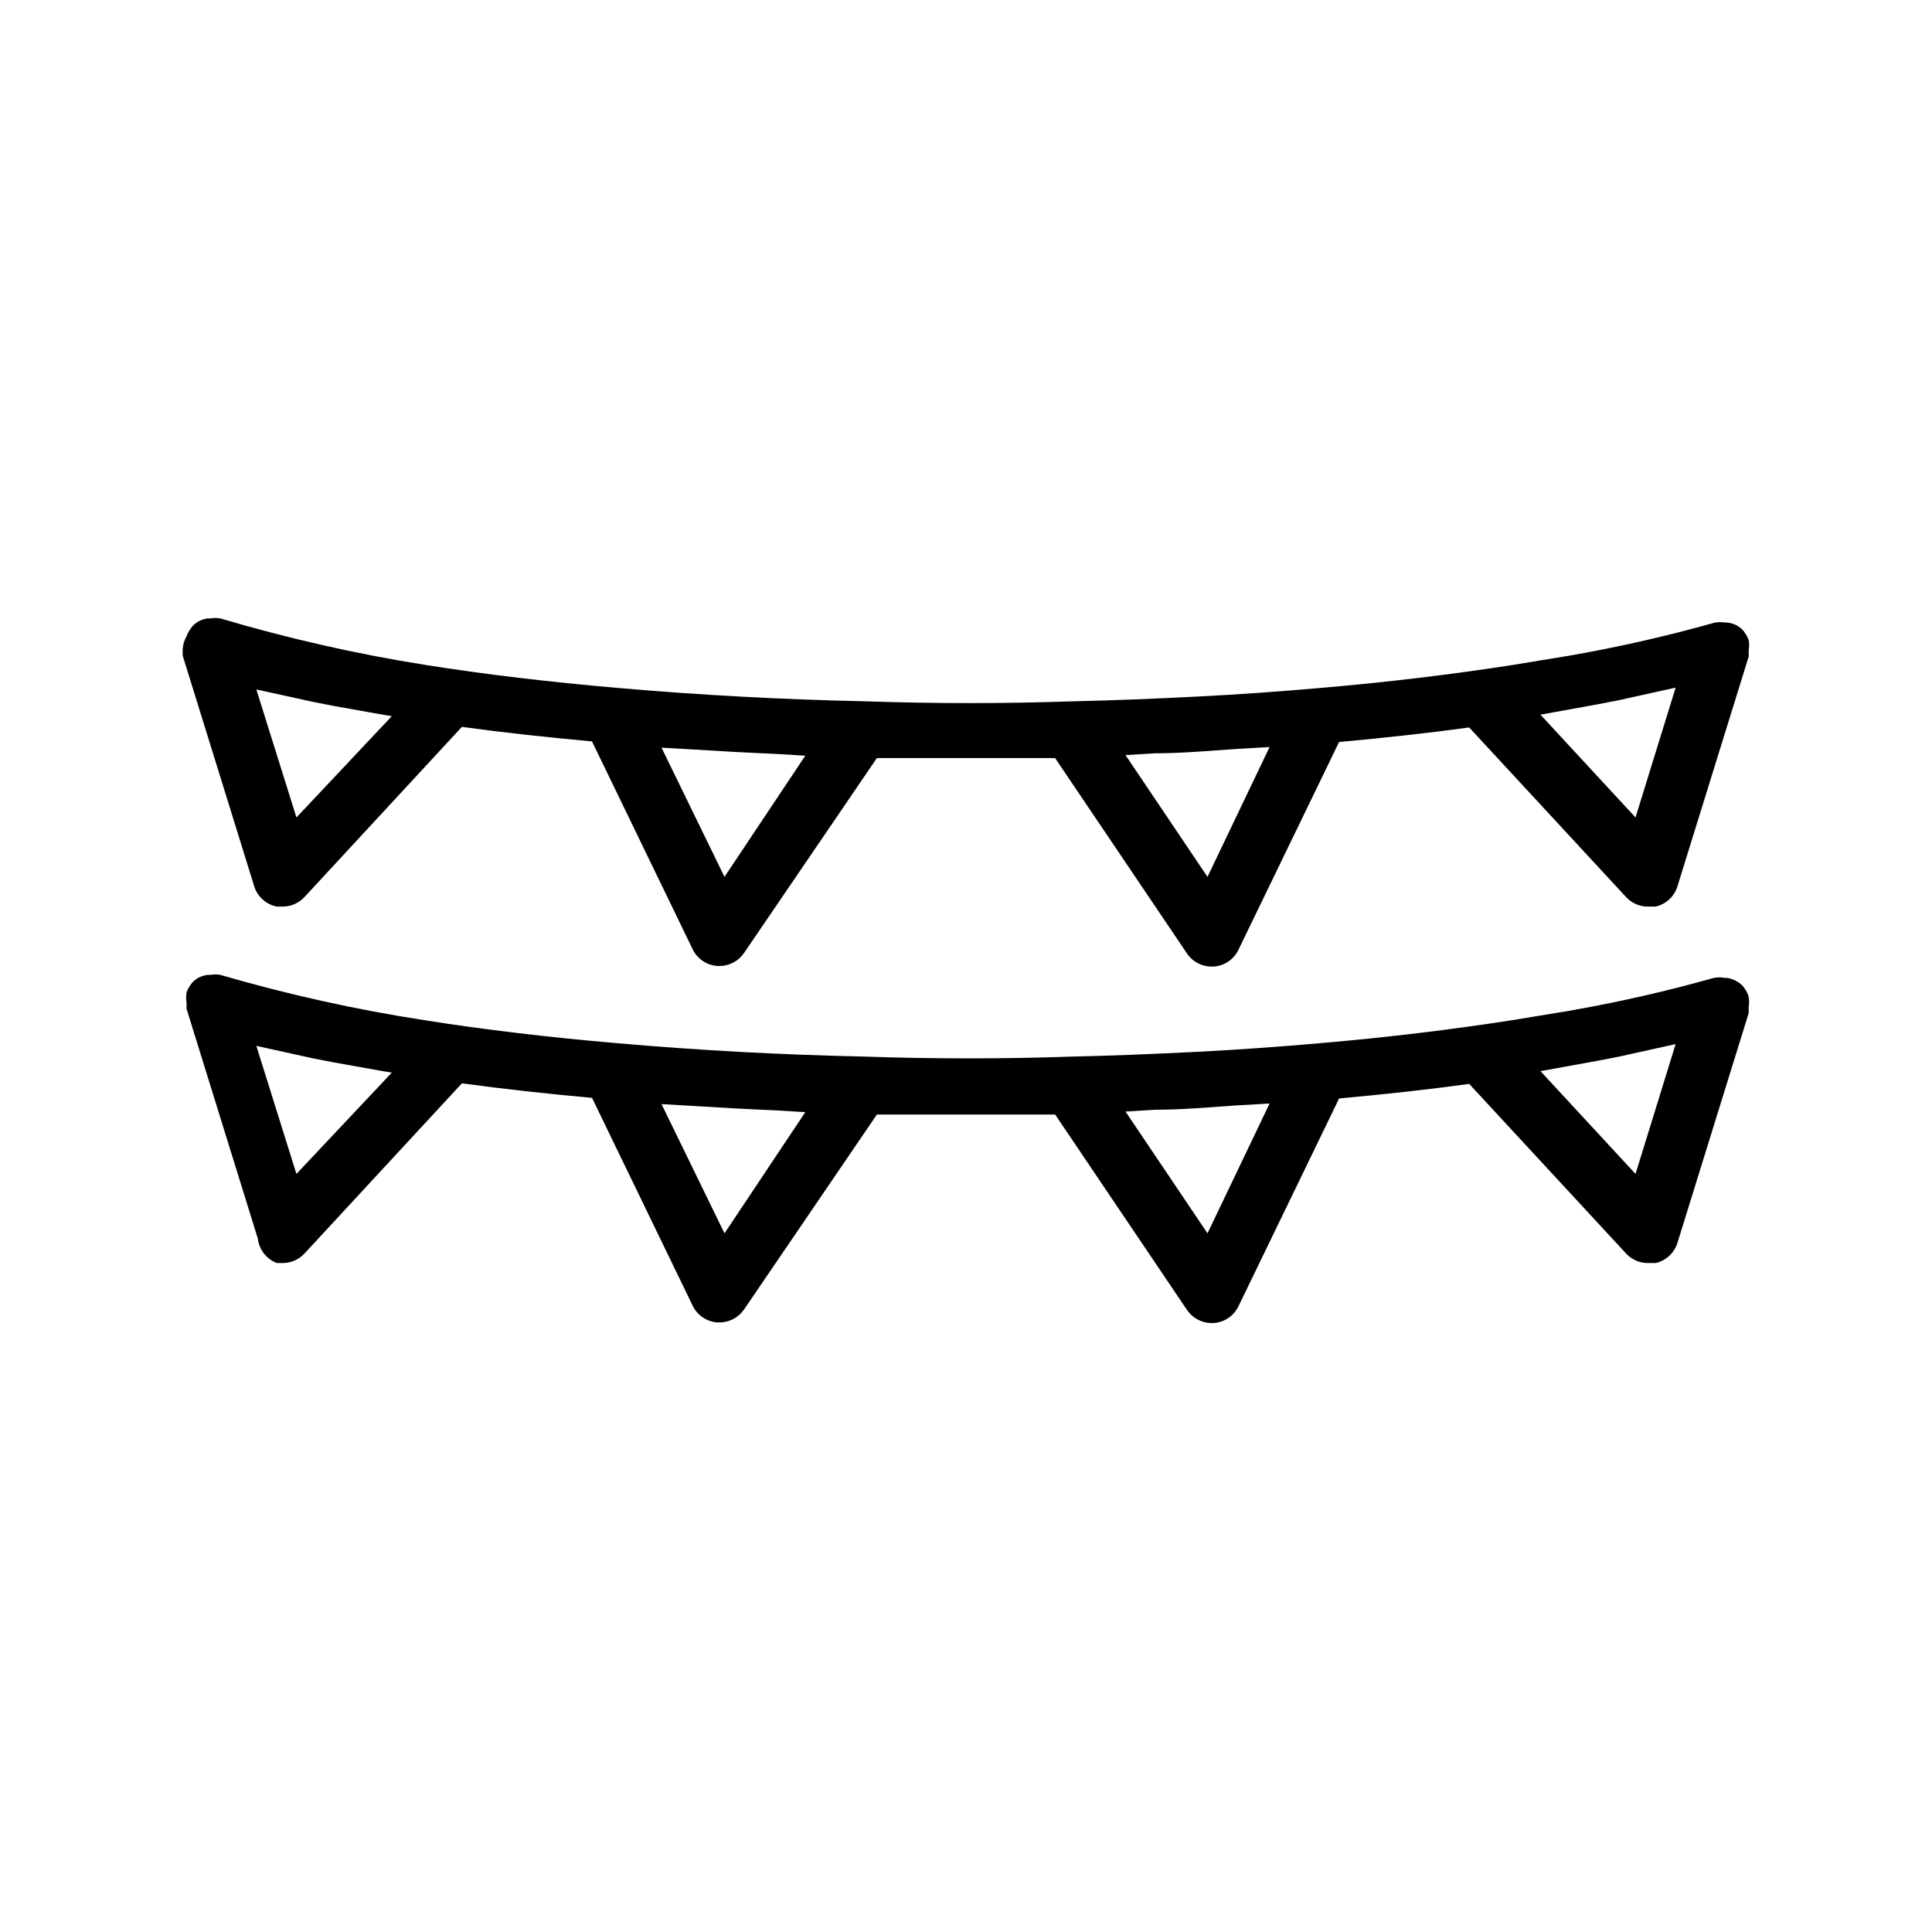 <?xml version="1.0" encoding="UTF-8"?>
<!-- Uploaded to: ICON Repo, www.iconrepo.com, Generator: ICON Repo Mixer Tools -->
<svg fill="#000000" width="800px" height="800px" version="1.1" viewBox="144 144 512 512" xmlns="http://www.w3.org/2000/svg">
 <g>
  <path d="m607.35 407.87c-0.266-0.734-0.637-1.422-1.102-2.047l-0.395-0.551c-0.535-0.531-1.145-0.98-1.809-1.34-0.742-0.387-1.539-0.652-2.363-0.785h-0.629c-0.938-0.172-1.898-0.172-2.836 0-12.801 3.609-25.781 6.551-38.887 8.816l-14.879 2.441c-15.742 2.441-32.434 4.488-50.773 6.062-10.785 0.945-21.648 1.73-32.59 2.281-10.941 0.551-21.965 1.023-32.906 1.258-17.949 0.629-36.84 0.629-55.105 0-21.965-0.473-44.004-1.652-65.496-3.543-18.344-1.574-35.426-3.621-50.852-6.062v0.004c-18.348-2.828-36.492-6.852-54.316-12.047-0.91-0.16-1.844-0.16-2.754 0h-0.711c-0.789 0.121-1.562 0.359-2.281 0.711-0.637 0.363-1.219 0.812-1.73 1.336l-0.395 0.551c-0.469 0.625-0.84 1.316-1.102 2.047-0.152 0.887-0.152 1.793 0 2.676v0.707 0.004c-0.02 0.312-0.02 0.629 0 0.945l18.895 60.93h-0.004c0.34 2.922 2.285 5.414 5.039 6.453h1.574c2.184-0.008 4.262-0.918 5.746-2.519l41.723-45.105c10.863 1.496 22.434 2.754 34.48 3.856l26.688 55.105h-0.004c1.234 2.531 3.727 4.215 6.535 4.406h0.551c2.617 0.004 5.066-1.293 6.535-3.461l35.188-51.641h23.617 23.617l34.953 51.797h-0.004c1.465 2.168 3.914 3.469 6.535 3.465h0.551c2.809-0.195 5.301-1.875 6.531-4.41l26.688-55.105c12.043-1.102 23.617-2.363 34.48-3.856l41.723 45.105c1.566 1.605 3.742 2.465 5.981 2.363h1.73c2.734-0.633 4.922-2.672 5.75-5.352l18.895-60.93h-0.004c0.02-0.316 0.02-0.633 0-0.945v-0.707-0.004c0.156-0.965 0.129-1.953-0.078-2.91zm-384.79 47.23-10.625-33.926 3.227 0.707 11.809 2.598 5.668 1.102 12.359 2.203 2.832 0.473zm113.44 15.746-16.688-34.242 8.266 0.473c7.32 0.473 14.562 0.867 21.965 1.18l7.871 0.473zm128 0-21.73-32.277 7.871-0.473c7.398 0 14.719-0.707 22.043-1.18l8.266-0.473zm113.43-15.746-25.191-27.238 3.465-0.629 11.73-2.125 5.668-1.102 12.438-2.754 2.519-0.551z"/>
  <path d="m192.41 316.08v0.707 0.004c-0.02 0.312-0.02 0.629 0 0.941l18.895 60.93h-0.004c0.809 2.859 3.148 5.019 6.062 5.59h1.574c2.184-0.008 4.262-0.918 5.746-2.519l41.723-45.105c10.863 1.496 22.434 2.754 34.48 3.856l26.688 55.105h-0.004c1.234 2.531 3.727 4.215 6.535 4.41h0.551c2.617 0.004 5.066-1.297 6.535-3.465l35.188-51.641h23.617 23.617l34.953 51.797h-0.004c1.465 2.172 3.914 3.469 6.535 3.465h0.551c2.809-0.195 5.301-1.875 6.531-4.41l26.688-55.105c12.043-1.102 23.617-2.363 34.48-3.856l41.723 45.105v0.004c1.566 1.602 3.742 2.461 5.981 2.359h1.73c2.734-0.633 4.922-2.672 5.75-5.352l18.895-60.93h-0.004c0.02-0.316 0.02-0.629 0-0.945v-0.707c0.152-0.887 0.152-1.793 0-2.68-0.262-0.73-0.637-1.422-1.102-2.047l-0.395-0.551c-0.512-0.523-1.094-0.973-1.73-1.336-0.723-0.352-1.492-0.59-2.285-0.711h-0.707c-0.91-0.16-1.844-0.16-2.754 0-12.801 3.609-25.781 6.555-38.891 8.82l-14.879 2.441c-15.742 2.441-32.434 4.488-50.773 6.062-10.785 0.945-21.648 1.73-32.59 2.281-10.941 0.551-21.965 1.023-32.906 1.258-17.949 0.629-36.84 0.629-55.105 0-21.965-0.473-44.004-1.652-65.496-3.543-18.344-1.574-35.426-3.621-50.852-6.062h0.004c-18.438-2.918-36.66-7.047-54.555-12.359-0.91-0.16-1.844-0.16-2.754 0h-0.711c-0.766 0.129-1.508 0.367-2.203 0.711-0.637 0.363-1.219 0.812-1.73 1.336l-0.473 0.629v0.004c-0.469 0.621-0.84 1.312-1.102 2.043-0.605 1.062-0.957 2.246-1.023 3.465zm271.59 60.301-21.73-32.277 7.871-0.473c7.398 0 14.719-0.707 22.043-1.18l8.266-0.473zm113.43-15.746-25.191-27.238 3.465-0.629 11.73-2.125 5.668-1.102 12.438-2.754 2.519-0.551zm-354.87 0-10.625-33.926 3.227 0.707 11.809 2.598 5.668 1.102 12.359 2.203 2.832 0.473zm113.44 15.746-16.688-34.242 8.266 0.473c7.32 0.473 14.562 0.867 21.965 1.18l7.871 0.473z"/>
 </g>
</svg>